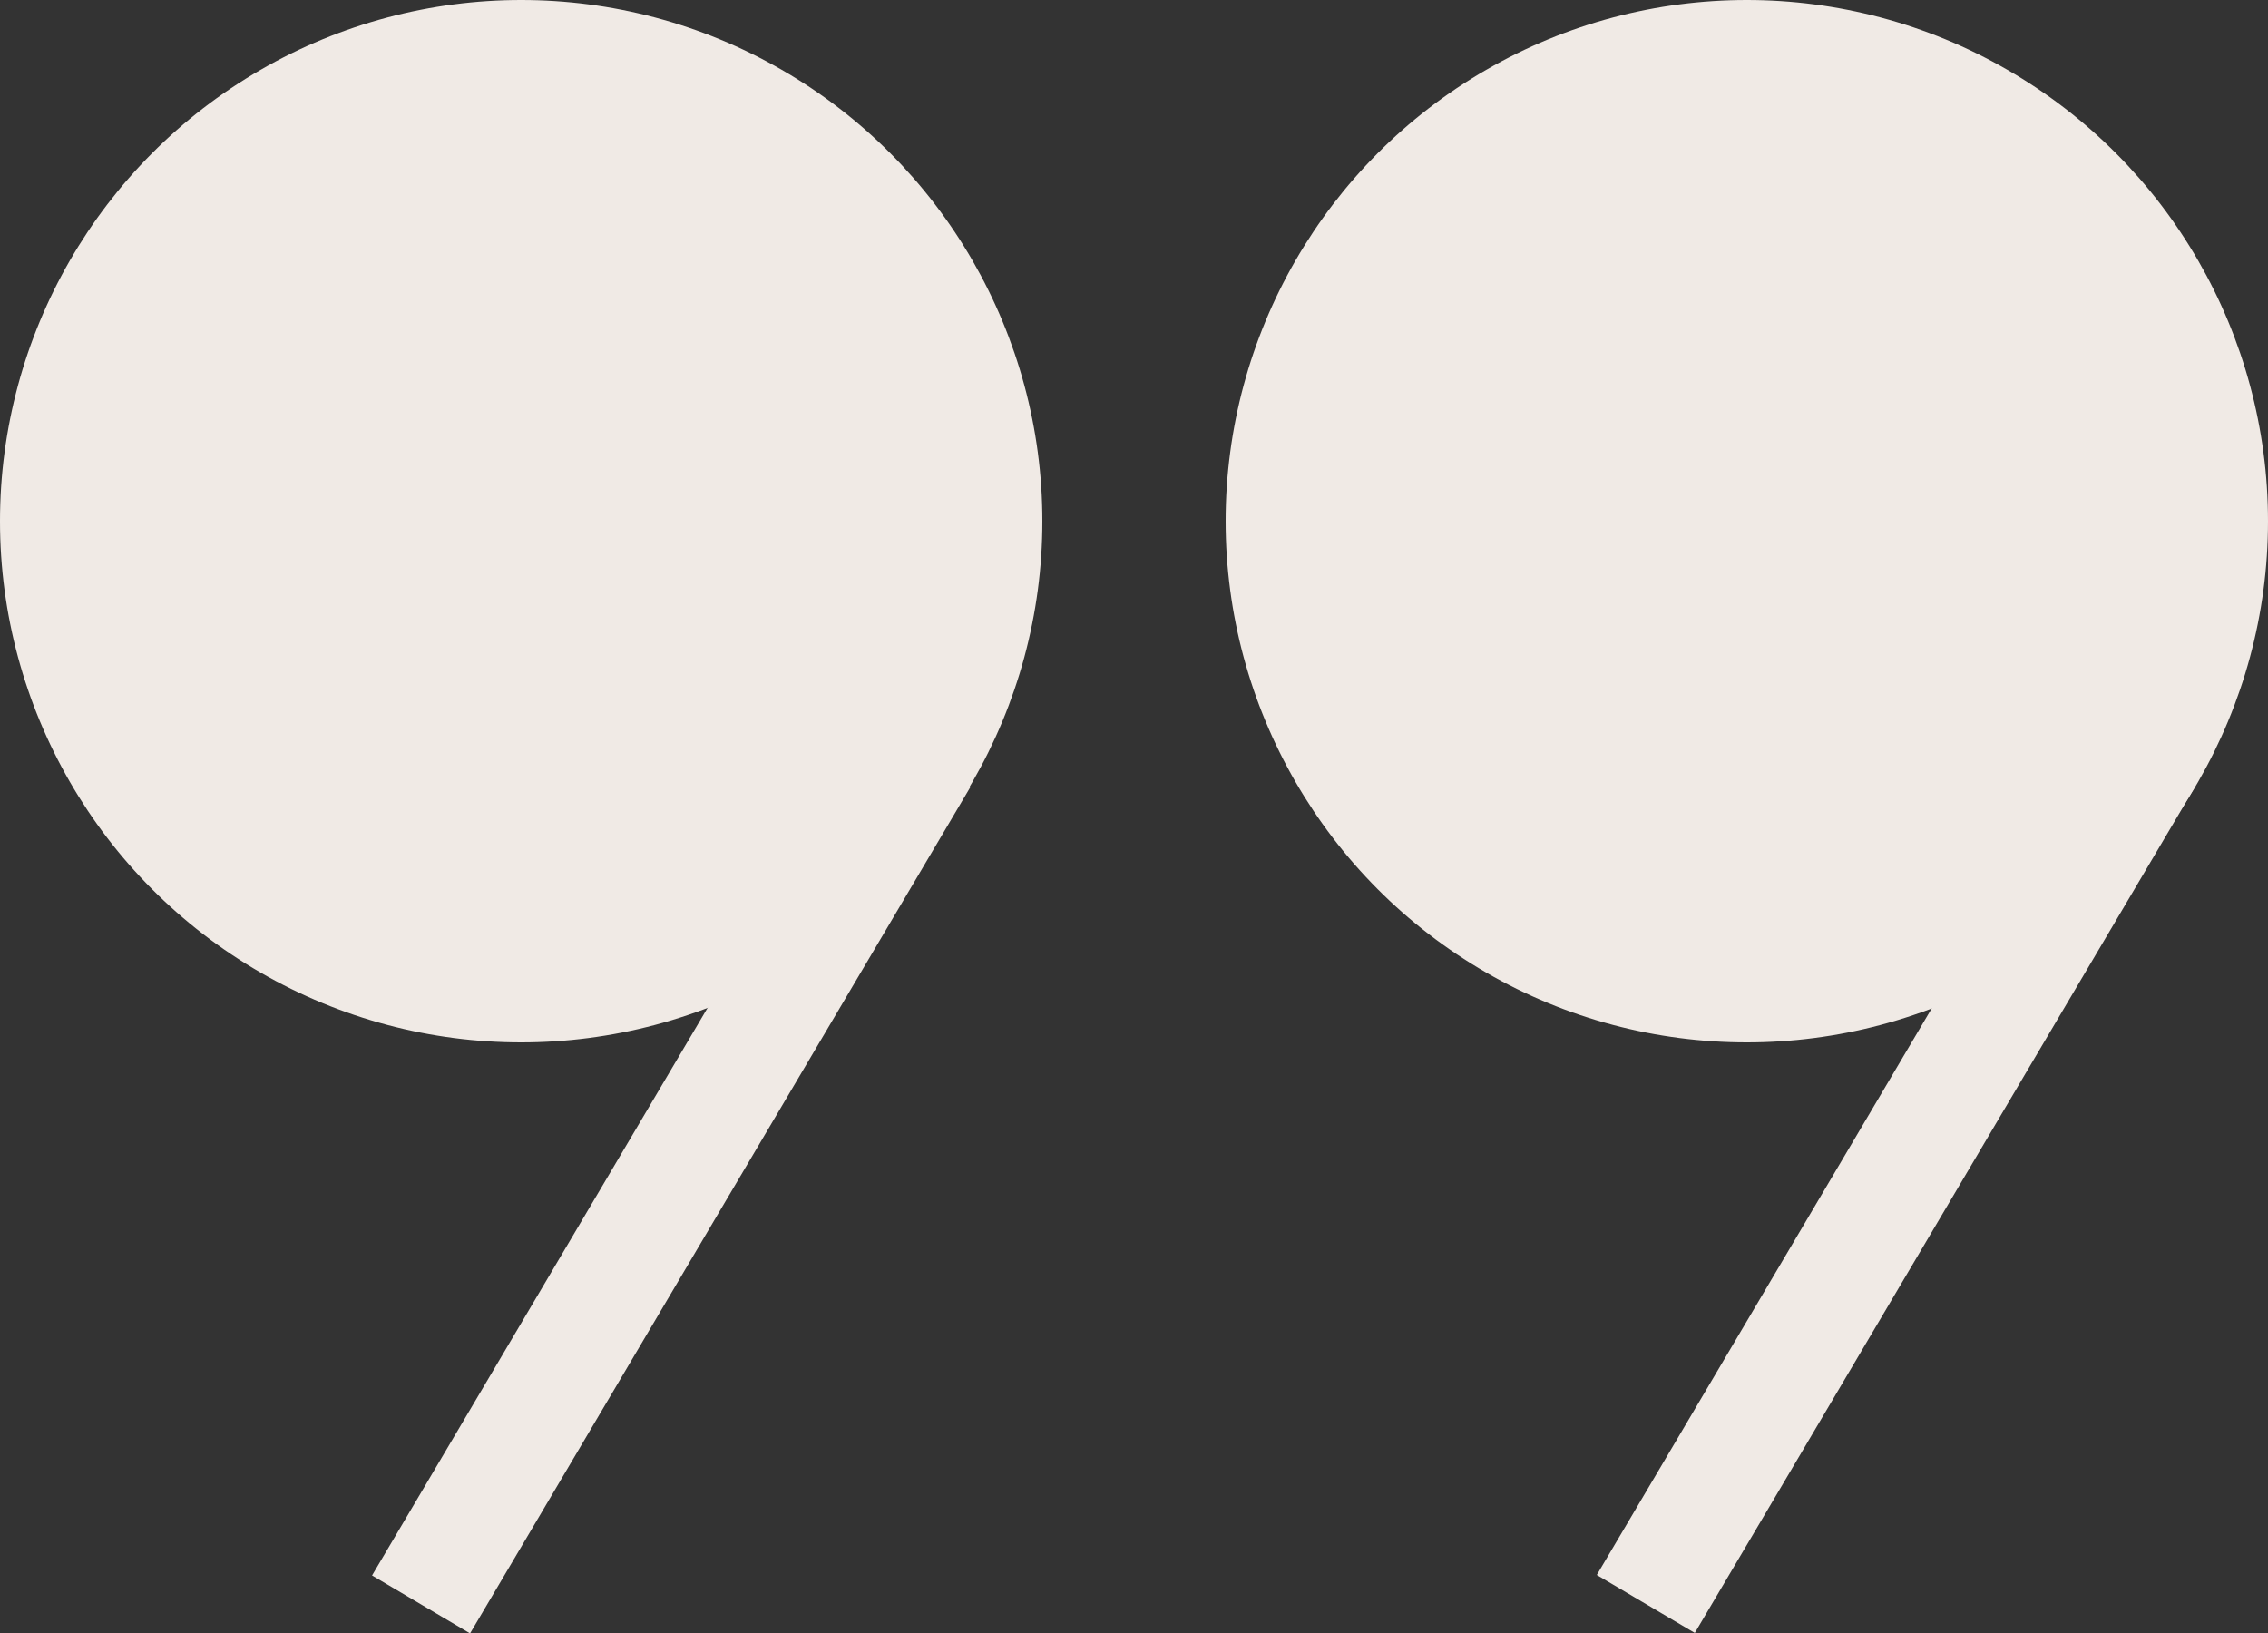 <?xml version="1.0" encoding="UTF-8"?>
<svg id="_레이어_2" data-name="레이어 2" xmlns="http://www.w3.org/2000/svg" viewBox="0 0 50 36">
  <rect x="0" y="0" width="50" height="36" fill="#333333" stroke="none"/>
  <defs>
    <style>
      .cls-1 {
        fill: #f0eae5;
      }
    </style>
  </defs>
  <g id="_레이어_1-2" data-name="레이어 1">
    <g>
      <g>
        <circle class="cls-1" cx="38.51" cy="11.49" r="11.49"/>
        <rect class="cls-1" x="40.55" y="15.19" width="2.51" height="21.67" transform="translate(64.54 69.71) rotate(-149.41)"/>
      </g>
      <g>
        <circle class="cls-1" cx="11.49" cy="11.49" r="11.49"/>
        <rect class="cls-1" x="13.53" y="15.19" width="2.51" height="21.67" transform="translate(14.28 55.97) rotate(-149.41)"/>
      </g>
    </g>
  </g>
</svg>